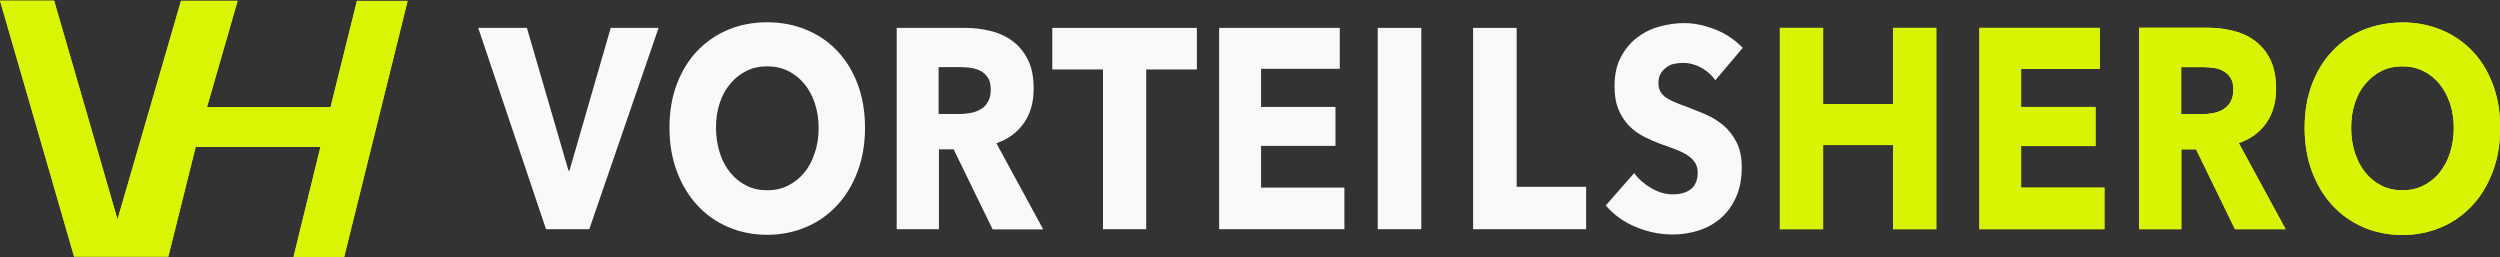 <svg xmlns="http://www.w3.org/2000/svg" xmlns:xlink="http://www.w3.org/1999/xlink" x="0px" y="0px" viewBox="0 0 1515 156" style="enable-background:new 0 0 1515 156;" xml:space="preserve"><rect x="0" y="0" width="1515" height="156" fill="#333333" stroke="none"/><style type="text/css">	.st0{display:none;}	.st1{display:inline;}	.st2{clip-path:url(#SVGID_00000055690764150845970320000009523096794307141504_);}	.st3{fill:#D9F501;}	.st4{opacity:0.97;}	.st5{fill:#FFFFFF;}</style><g id="Ebene_2" class="st0">	<rect x="-203" y="-462" class="st1" width="1920" height="1080"></rect></g><g id="Ebene_1">	<g>		<defs>			<path id="SVGID_1_" d="M1147.2,16.9v46.2h-42.4V16.9h-26.2v122h26.2v-51h42.4v51h26.2v-122H1147.2z M1199.5,16.9v122h75.8v-25.2    h-50.5V88.5h45.1V64.8h-45.1V41.8h47.7V16.9H1199.5z M1321.8,40.7h14c2,0,4,0.2,6.1,0.5c2.1,0.3,4,1,5.7,2c1.7,1,3.1,2.4,4.2,4.1    c1.1,1.8,1.6,4.1,1.6,7c0,3.1-0.6,5.6-1.8,7.6c-1.2,2-2.7,3.4-4.5,4.5c-1.9,1-3.9,1.8-6.2,2.2c-2.3,0.4-4.5,0.6-6.6,0.6h-12.5    V40.7z M1296.3,16.9v122h25.6V90.5h8.9l23.6,48.4h30.7l-28.4-52.2c7.1-2.4,12.6-6.4,16.6-12.1c4-5.6,6-12.6,6-20.9    c0-7-1.2-12.9-3.5-17.6c-2.3-4.7-5.5-8.5-9.4-11.4c-3.9-2.9-8.4-4.9-13.4-6.1c-5-1.2-10.1-1.8-15.3-1.8H1296.3z M1443.2,112.5    c-3.8-1.9-7-4.5-9.7-7.8c-2.7-3.3-4.8-7.3-6.4-12c-1.5-4.7-2.3-9.7-2.3-15.3c0-5.3,0.7-10.2,2.2-14.8c1.5-4.6,3.6-8.5,6.4-11.8    c2.8-3.3,6-5.9,9.8-7.8c3.8-1.9,8-2.8,12.6-2.8c4.6,0,8.8,0.9,12.7,2.8c3.8,1.9,7.1,4.5,9.8,7.8c2.7,3.3,4.8,7.2,6.4,11.8    c1.5,4.6,2.3,9.5,2.3,14.8c0,5.5-0.8,10.6-2.3,15.3c-1.5,4.7-3.7,8.6-6.4,12s-6,5.9-9.8,7.8c-3.8,1.9-8,2.8-12.6,2.8    C1451.2,115.3,1447,114.4,1443.2,112.5 M1432.2,18.1c-7.2,3-13.5,7.2-18.7,12.8c-5.3,5.5-9.4,12.2-12.4,20.1s-4.5,16.7-4.5,26.5    c0,9.7,1.5,18.5,4.5,26.5s7.1,14.8,12.4,20.5c5.3,5.7,11.5,10.1,18.7,13.2c7.2,3.1,15.1,4.7,23.6,4.7c8.5,0,16.4-1.6,23.6-4.7    c7.3-3.1,13.5-7.5,18.8-13.2c5.3-5.7,9.4-12.5,12.4-20.5c3-8,4.5-16.8,4.5-26.5c0-9.8-1.5-18.6-4.5-26.5    c-3-7.9-7.1-14.6-12.4-20.1c-5.3-5.5-11.5-9.8-18.8-12.8c-7.3-3-15.1-4.5-23.6-4.5C1447.3,13.7,1439.4,15.2,1432.2,18.1"></path>		</defs>		<use xlink:href="#SVGID_1_" style="overflow:visible;fill:#D9F501;"></use>		<clipPath id="SVGID_00000085973278227094893400000015224121297932395398_">			<use xlink:href="#SVGID_1_" style="overflow:visible;"></use>		</clipPath>		<g style="clip-path:url(#SVGID_00000085973278227094893400000015224121297932395398_);">			<defs>				<rect id="SVGID_00000081627072487351352630000011662336013838365342_" x="1061.8" y="-14.4" width="480.1" height="184.6"></rect>			</defs>			<use xlink:href="#SVGID_00000081627072487351352630000011662336013838365342_" style="overflow:visible;fill:#D8F402;"></use>			<clipPath id="SVGID_00000130616472512748341760000009830539653043531417_">				<use xlink:href="#SVGID_00000081627072487351352630000011662336013838365342_" style="overflow:visible;"></use>			</clipPath>		</g>	</g>	<g>		<path class="st3" d="M194.2,89c-5.5,22.2-10.9,44.3-16.3,66.5c10.3,0,20.5,0,30.7,0c12.8-51.7,25.6-103.3,38.4-155   c-10.3,0-20.5,0-30.7,0c-5.3,21.5-10.7,43-16,64.4c-25,0-49.9,0-74.9,0c6.2-21.5,12.4-43,18.6-64.5c-11.5,0-22.8,0-34.3,0   C96.9,44.6,84.1,88.6,71.3,132.6c-0.1,0-0.1,0-0.2,0C58.4,88.5,45.6,44.4,32.8,0.4c-11,0-21.8,0-32.8,0   c15,51.8,30,103.5,44.9,155.1c19.1,0,38.1,0,57.1,0c5.5-22.2,11.1-44.3,16.6-66.5C143.8,89,168.9,89,194.2,89z"></path>		<path class="st3" d="M194.2,89c-25.3,0-50.4,0-75.6,0c-5.5,22.1-11,44.3-16.6,66.5c-19,0-38,0-57.1,0C30,103.8,15,52.1,0,0.4   c11,0,21.8,0,32.8,0c12.8,44.1,25.5,88.2,38.3,132.3c0.1,0,0.1,0,0.2,0c12.8-44,25.6-88.1,38.4-132.1c11.4,0,22.8,0,34.3,0   c-6.2,21.5-12.4,43-18.6,64.5c25,0,49.8,0,74.9,0c5.3-21.4,10.7-42.9,16-64.4c10.2,0,20.4,0,30.7,0   c-12.8,51.7-25.6,103.3-38.4,155c-10.2,0-20.4,0-30.7,0C183.3,133.4,188.8,111.2,194.2,89z"></path>	</g>	<g class="st4">		<g>			<g>				<path class="st5" d="M357.1,138.9h-26.2l-41.1-122h29.5l25.2,86.5h0.6l25-86.5h29L357.1,138.9z"></path>				<path class="st5" d="M524.2,77.4c0,9.7-1.5,18.5-4.5,26.5c-3,8-7.1,14.8-12.4,20.5c-5.3,5.7-11.5,10.1-18.8,13.2     c-7.3,3.1-15.1,4.7-23.6,4.7c-8.5,0-16.3-1.6-23.6-4.7c-7.2-3.1-13.5-7.5-18.7-13.2c-5.3-5.7-9.4-12.5-12.4-20.5     c-3-8-4.5-16.8-4.5-26.5c0-9.8,1.5-18.6,4.5-26.5c3-7.9,7.1-14.6,12.4-20.1c5.3-5.5,11.5-9.8,18.7-12.8c7.2-3,15.1-4.5,23.6-4.5     c8.5,0,16.4,1.5,23.6,4.5c7.3,3,13.5,7.2,18.8,12.8c5.3,5.5,9.4,12.2,12.4,20.1C522.7,58.8,524.2,67.7,524.2,77.4z M496.1,77.4     c0-5.3-0.8-10.2-2.3-14.8c-1.5-4.6-3.7-8.5-6.4-11.8c-2.7-3.3-6-5.9-9.8-7.8c-3.8-1.9-8.1-2.8-12.7-2.8c-4.6,0-8.8,0.9-12.6,2.8     c-3.8,1.9-7.1,4.5-9.8,7.8c-2.8,3.3-4.9,7.2-6.4,11.8c-1.5,4.6-2.2,9.5-2.2,14.8c0,5.5,0.8,10.6,2.3,15.3     c1.5,4.7,3.7,8.6,6.4,12c2.7,3.3,6,5.9,9.7,7.8c3.8,1.9,8,2.8,12.6,2.8c4.6,0,8.8-0.9,12.6-2.8c3.8-1.9,7.1-4.5,9.8-7.8     c2.8-3.3,4.9-7.3,6.4-12C495.4,88,496.1,82.9,496.1,77.4z"></path>				<path class="st5" d="M601.5,138.9l-23.6-48.4h-8.9v48.4h-25.6v-122h41.4c5.2,0,10.3,0.6,15.3,1.8c5,1.2,9.4,3.2,13.4,6.1     c3.9,2.9,7.1,6.7,9.4,11.4c2.4,4.7,3.5,10.6,3.5,17.6c0,8.3-2,15.2-6,20.9c-4,5.6-9.5,9.7-16.6,12.1l28.4,52.2H601.5z      M600.4,54.3c0-2.9-0.5-5.2-1.6-7c-1.1-1.8-2.5-3.2-4.2-4.1c-1.7-1-3.6-1.6-5.7-2c-2.1-0.3-4.1-0.5-6.1-0.5h-14v28.4h12.5     c2.2,0,4.4-0.2,6.6-0.6c2.3-0.4,4.3-1.1,6.2-2.2c1.9-1,3.4-2.5,4.5-4.5C599.8,60,600.4,57.4,600.4,54.3z"></path>				<path class="st5" d="M694.6,42.1v96.8h-26.2V42.1h-30.7V16.9h87.6v25.2H694.6z"></path>				<path class="st5" d="M738.8,138.9v-122h73.1v24.8h-47.7v23.1h45.1v23.6h-45.1v25.3h50.5v25.2H738.8z"></path>				<path class="st5" d="M834.9,138.9v-122h26.4v122H834.9z"></path>				<path class="st5" d="M892.7,138.9v-122h26.4v96.3h42.1v25.7H892.7z"></path>				<path class="st5" d="M1039.5,48.6c-2.3-3.2-5.2-5.8-8.8-7.7c-3.6-1.9-7.1-2.8-10.5-2.8c-1.7,0-3.5,0.2-5.3,0.5     c-1.8,0.3-3.4,1-4.8,2c-1.4,1-2.6,2.2-3.6,3.8s-1.5,3.5-1.5,5.9c0,2.1,0.4,3.8,1.2,5.2c0.8,1.4,1.9,2.6,3.4,3.6     c1.5,1,3.2,2,5.3,2.8c2,0.9,4.3,1.8,6.9,2.7c3.7,1.4,7.5,2.9,11.5,4.6c4,1.7,7.6,3.9,10.9,6.6c3.3,2.8,6,6.2,8.1,10.3     c2.1,4.1,3.2,9.2,3.2,15.3c0,7-1.2,13.1-3.5,18.2c-2.3,5.1-5.4,9.3-9.3,12.7c-3.9,3.3-8.3,5.8-13.4,7.4     c-5,1.6-10.2,2.4-15.5,2.4c-7.8,0-15.3-1.5-22.6-4.6c-7.3-3-13.3-7.4-18.1-13l17.2-19.6c2.7,3.7,6.2,6.7,10.5,9.2     c4.3,2.5,8.7,3.7,13,3.7c1.9,0,3.8-0.2,5.7-0.7c1.8-0.5,3.5-1.2,4.8-2.2c1.4-1,2.5-2.4,3.3-4.1c0.8-1.7,1.2-3.8,1.2-6.2     c0-2.3-0.5-4.2-1.5-5.9c-1-1.6-2.5-3.1-4.4-4.4c-1.9-1.3-4.2-2.5-7.1-3.6c-2.8-1.1-6-2.3-9.6-3.5c-3.5-1.3-6.9-2.8-10.2-4.5     c-3.3-1.7-6.3-3.9-8.9-6.6c-2.6-2.7-4.7-6-6.3-9.8c-1.6-3.8-2.4-8.5-2.4-14c0-6.8,1.2-12.6,3.7-17.4c2.5-4.8,5.7-8.8,9.7-11.9     c4-3.1,8.5-5.4,13.5-6.8c5-1.4,10.1-2.2,15.2-2.2c6.1,0,12.4,1.3,18.8,3.8c6.4,2.5,12,6.3,16.8,11.2L1039.5,48.6z"></path>			</g>		</g>	</g></g></svg>